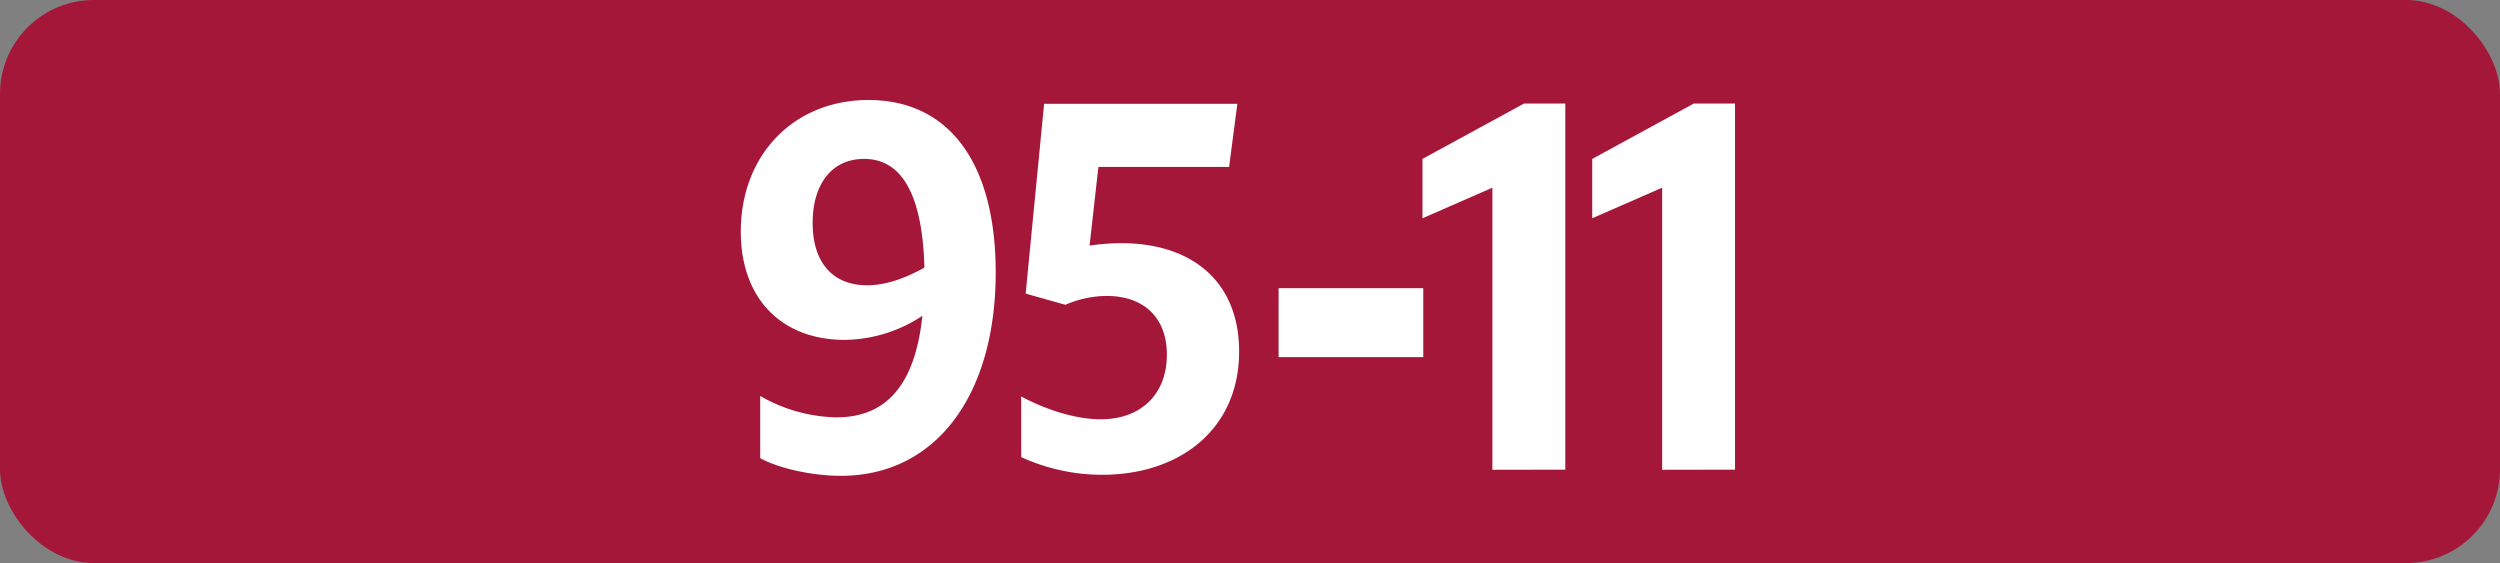 <svg id="Calque_1" data-name="Calque 1" xmlns="http://www.w3.org/2000/svg" viewBox="0 0 566.39 127.56"><rect x="0" y="0" width="566.39" height="127.56" fill="#808080" stroke="none"/><defs><style>.cls-1{fill:#a51739;}.cls-2{fill:#fff;}.cls-3{fill:none;stroke:#1d1d1b;stroke-miterlimit:10;stroke-width:0.1px;stroke-dasharray:1.2;}</style></defs><rect class="cls-1" width="566.39" height="127.56" rx="21.26"/><path class="cls-2" d="M189.5,94.55c11.33,0,17.82-7.37,19.47-23A32.48,32.48,0,0,1,191.37,77c-14.19,0-23.54-9.24-23.54-24.53,0-17.38,12-29.81,28.93-29.81,18.37,0,28.82,14.41,28.82,39.05,0,27.83-13.53,46.09-35.09,46.09-6.38,0-14-1.65-18.26-4V89.71A35.86,35.86,0,0,0,189.5,94.55Zm6.93-29.92c4.07,0,8.36-1.43,13-4C209,44.39,204.46,36,195.77,36c-7.15,0-11.66,5.5-11.66,14.52S188.73,64.63,196.43,64.63Z"/><path class="cls-2" d="M264.36,80.36c0-8.47-5.28-13.31-13.64-13.31a23.81,23.81,0,0,0-9.35,2l-9-2.53,4.18-43h43.78l-1.87,14.3H248.85l-2,17.82a50.85,50.85,0,0,1,7.15-.55c16.39,0,26.73,9,26.73,24.53,0,17.71-13.53,27.94-31,27.94a44,44,0,0,1-18.37-4V89.82c6.16,3.3,12.76,5.17,18,5.17C258.53,95,264.36,89.27,264.36,80.36Z"/><path class="cls-2" d="M289.67,65.29h32.78V80.91H289.67Z"/><path class="cls-2" d="M338.11,106.43V42.52l-15.84,6.93V36l23-12.54h9.36v82.94Z"/><path class="cls-2" d="M376.57,106.43V42.52l-15.84,6.93V36l23-12.54h9.35v82.94Z"/><path class="cls-3" d="M51.1,36.85"/><path class="cls-3" d="M51.1,0"/><path class="cls-3" d="M51.1,36.85"/><path class="cls-3" d="M51.1,0"/></svg>